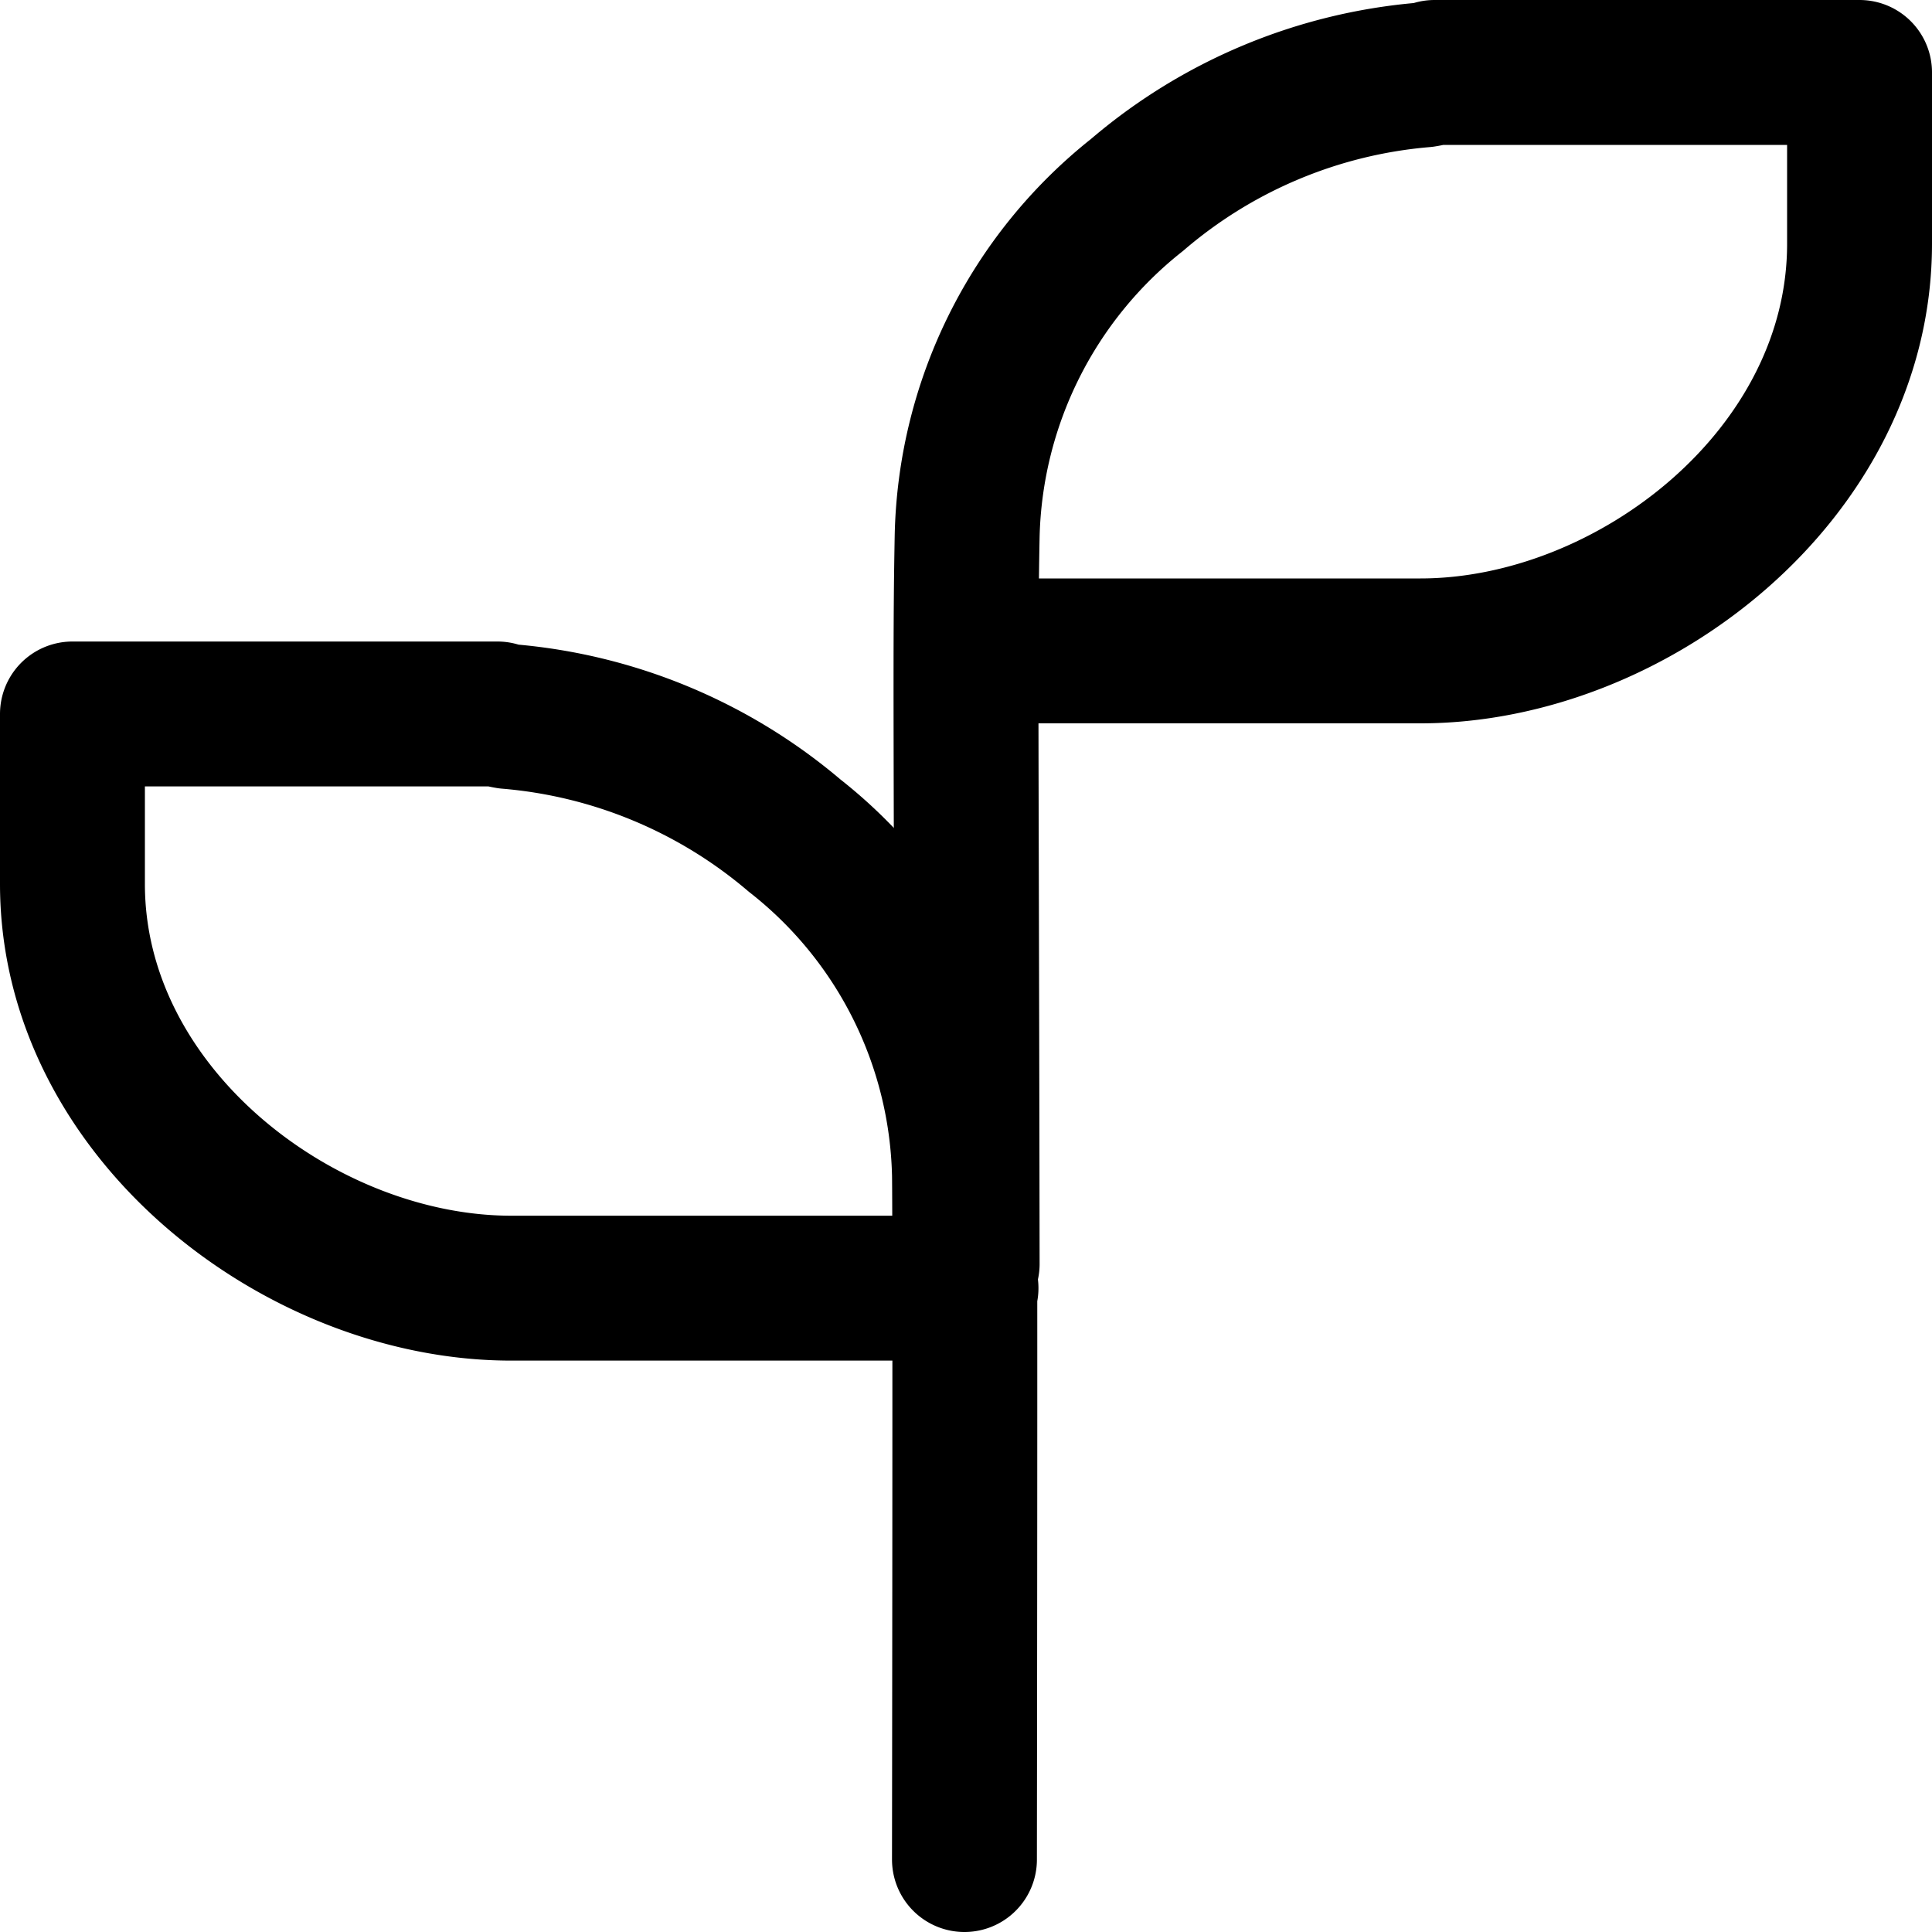<svg xmlns="http://www.w3.org/2000/svg" width="40" height="40.002" viewBox="0 0 40 40.002"><g transform="translate(1.5 1.5)"><path d="M.024,24.667C.008,13.459-.021,11.94.024,9.593A9.269,9.269,0,0,1,3.541,2.536,10.46,10.46,0,0,1,9.473.051,1.657,1.657,0,0,0,9.7,0h8.8V3.547c0,4.771-4.715,8.429-9.091,8.429H1.052" transform="translate(18.5)" fill="none" stroke="#000" stroke-linecap="round" stroke-linejoin="round" stroke-miterlimit="10" stroke-width="3"/><path d="M18.468,23.718s.018-13.268,0-14.194a9.175,9.175,0,0,0-3.515-7.005A10.493,10.493,0,0,0,9.023.052,1.873,1.873,0,0,1,8.8,0H0V3.52c0,4.738,4.713,8.368,9.086,8.368H18.5" transform="translate(0 13.282)" fill="none" stroke="#000" stroke-linecap="round" stroke-linejoin="round" stroke-miterlimit="10" stroke-width="3"/></g></svg>